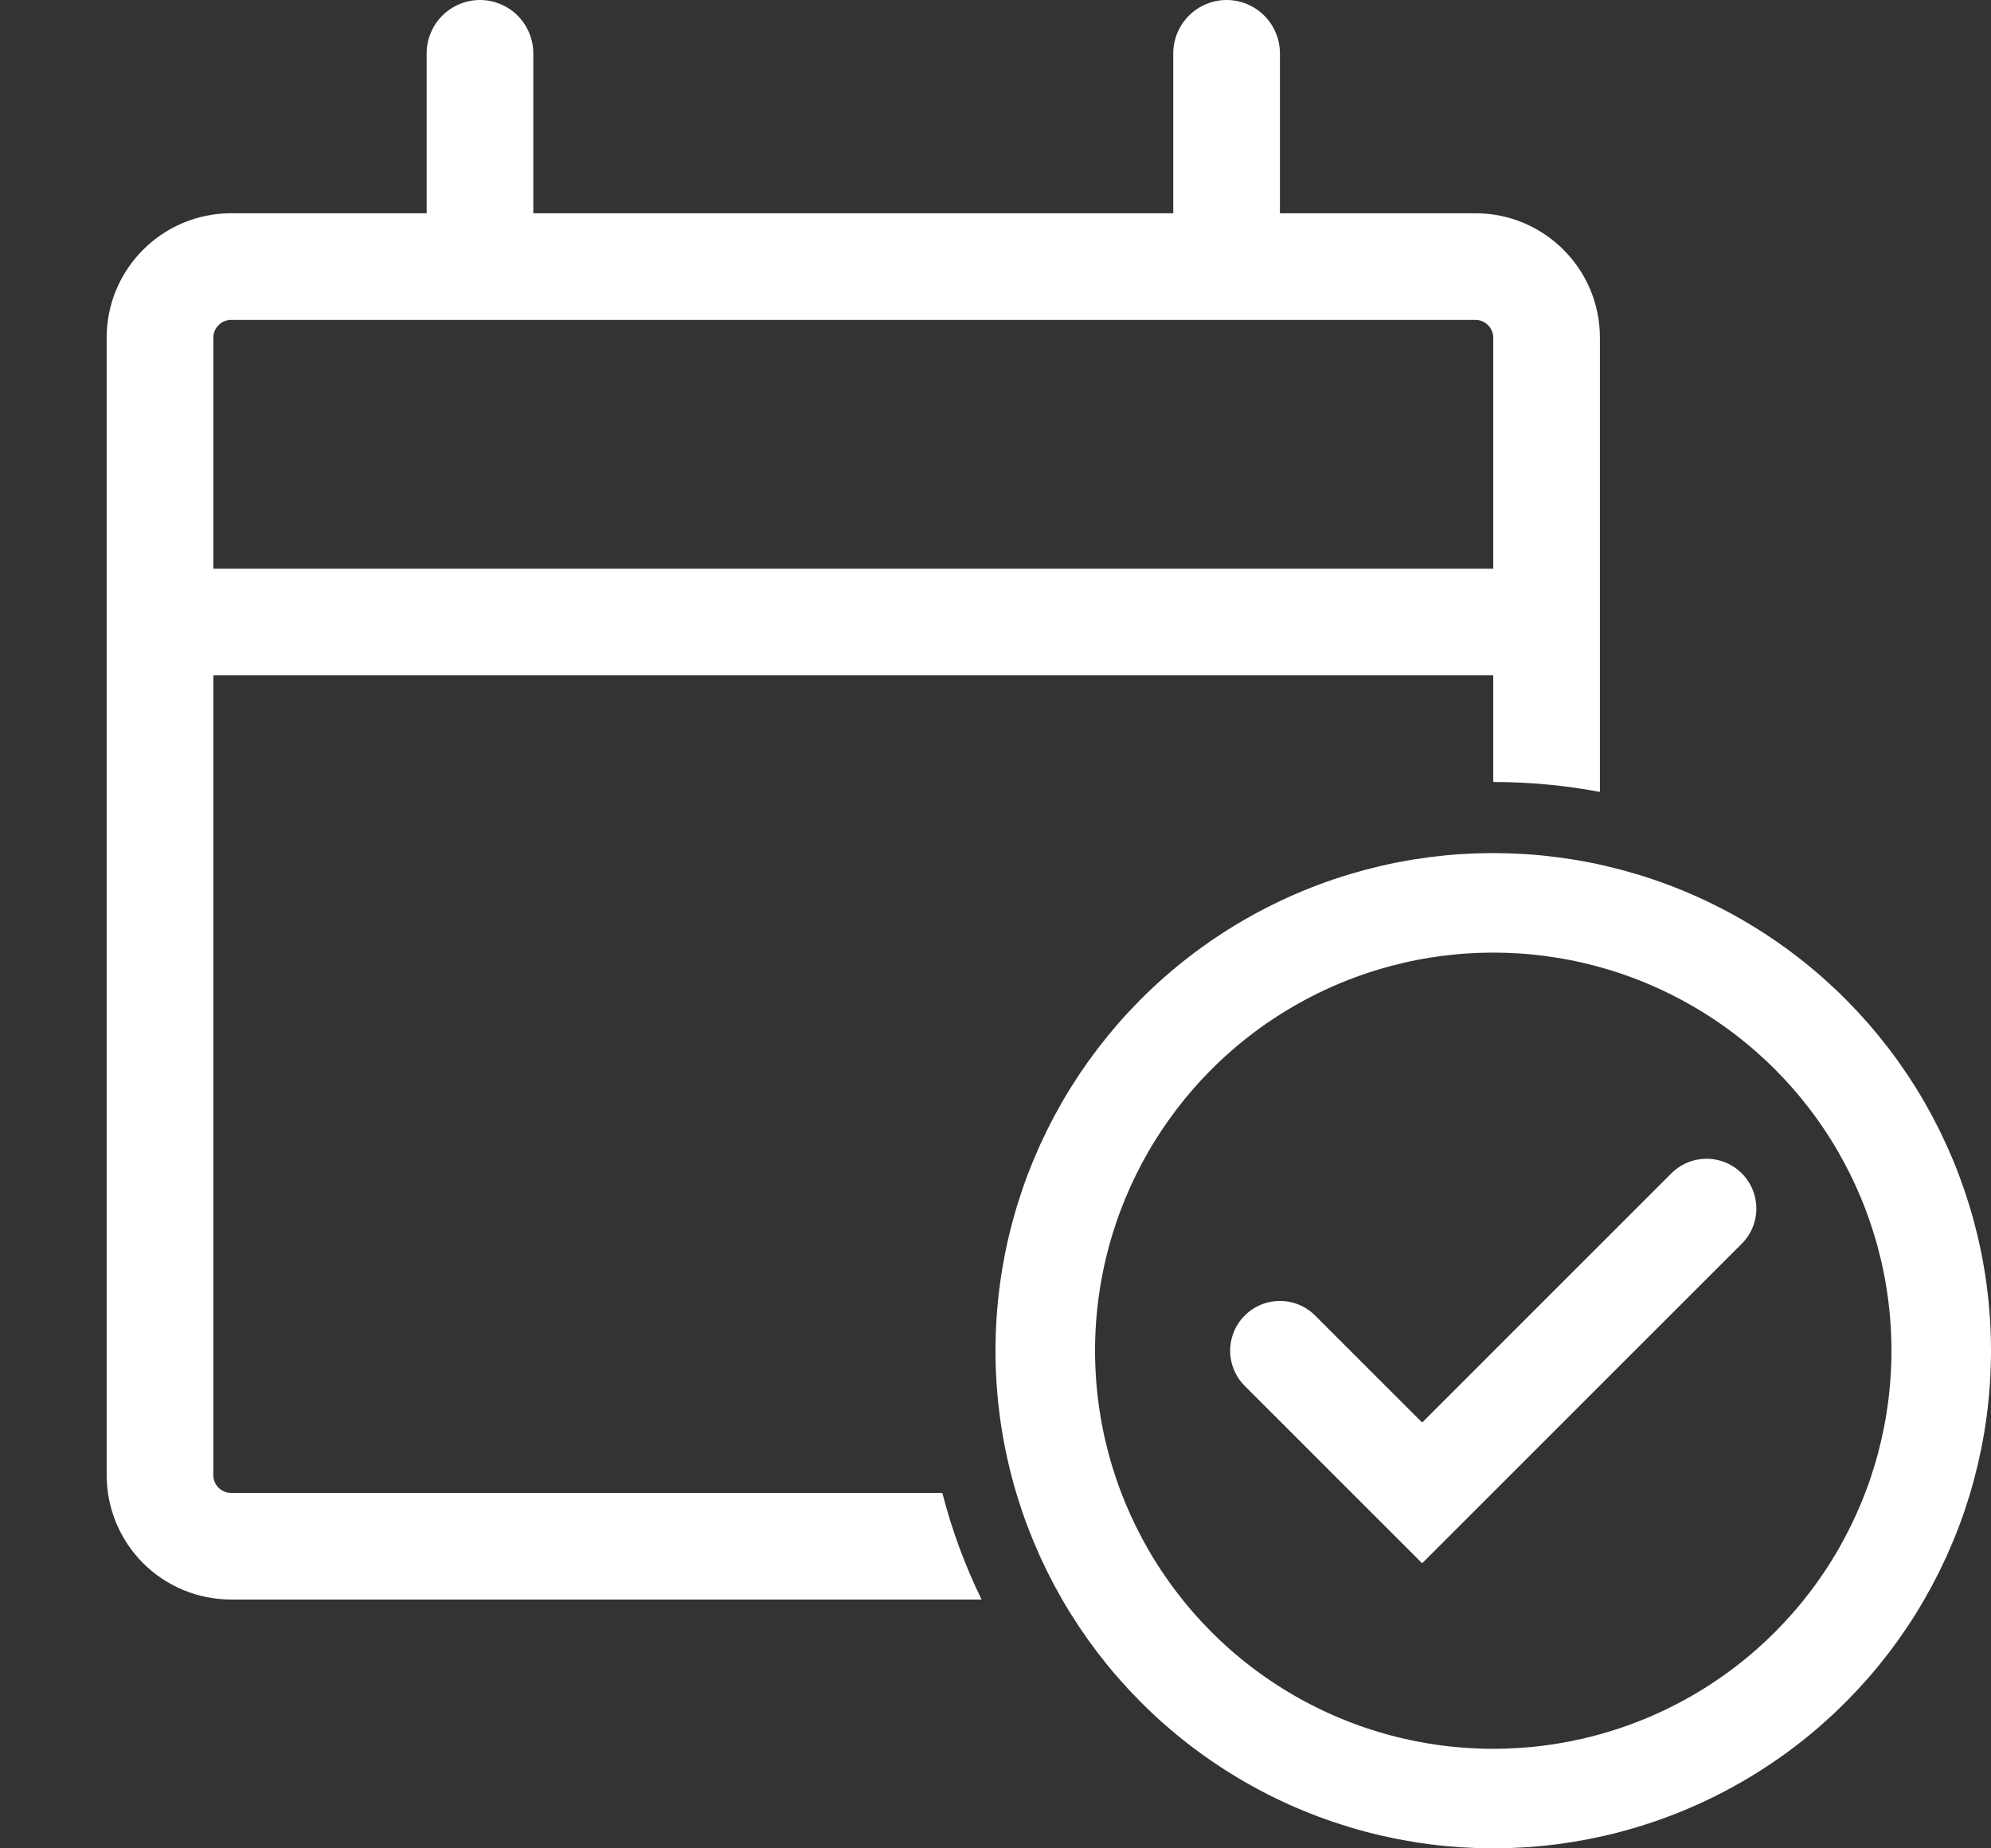 <?xml version="1.0" encoding="UTF-8"?>
<svg xmlns="http://www.w3.org/2000/svg" width="14" height="13" viewBox="0 0 14 13" fill="none">
  <rect x="0" y="0" width="14" height="13" fill="#333333" stroke="none"/>
  <g clip-path="url(#clip0_1929_17998)">
    <g clip-path="url(#clip1_1929_17998)">
      <path fill-rule="evenodd" clip-rule="evenodd" d="M3.64 0.11C3.57 0.04 3.474 0 3.375 0C3.276 0 3.18 0.04 3.11 0.11C3.04 0.18 3 0.276 3 0.375V1.5H1.625C1.142 1.5 0.75 1.892 0.75 2.375V10.375C0.75 10.607 0.842 10.83 1.006 10.994C1.17 11.158 1.393 11.25 1.625 11.25H6.902C6.786 11.012 6.693 10.761 6.626 10.5H1.625C1.556 10.5 1.5 10.444 1.5 10.375V4.75H10.5V5.5C10.756 5.5 11.007 5.524 11.25 5.57V2.375C11.25 1.892 10.858 1.5 10.375 1.5H9V0.375C9 0.276 8.96 0.18 8.89 0.11C8.82 0.04 8.724 0 8.625 0C8.526 0 8.43 0.04 8.36 0.11C8.29 0.18 8.25 0.276 8.25 0.375V1.5H3.75V0.375C3.75 0.276 3.71 0.18 3.64 0.11ZM1.537 2.287C1.56 2.263 1.592 2.25 1.625 2.25H10.375C10.408 2.25 10.44 2.263 10.463 2.287C10.487 2.31 10.5 2.342 10.5 2.375V4H1.5V2.375C1.5 2.342 1.513 2.31 1.537 2.287Z" fill="white"></path>
    </g>
    <circle cx="10.5" cy="9.5" r="3.15" stroke="white" stroke-width="0.7"></circle>
    <path d="M9 9.5L10 10.5L12 8.5" stroke="white" stroke-width="0.7" stroke-linecap="round"></path>
  </g>
  <defs>
    <clipPath id="clip0_1929_17998">
      <rect width="14" height="13" fill="white"></rect>
    </clipPath>
    <clipPath id="clip1_1929_17998">
      <rect width="12" height="12" fill="white"></rect>
    </clipPath>
  </defs>
</svg>
